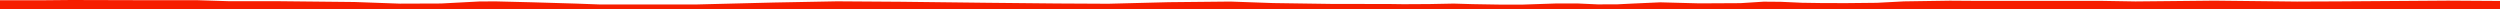 <?xml version="1.0" encoding="iso-8859-1"?>
<!DOCTYPE svg PUBLIC "-//W3C//DTD SVG 1.0//EN"
"http://www.w3.org/TR/2001/
REC-SVG-20010904/DTD/svg10.dtd">

<svg viewBox="0 0 33016.745 121.687" preserveAspectRatio="none" xmlns="http://www.w3.org/2000/svg" xmlns:xlink="http://www.w3.org/1999/xlink">
  <polygon points="0,121.687 0,3.634  553.573,3.634 940.716,0 1818.059,2.388 2611.824,2.934 3031.497,16.121 3635.646,15.552 4681.036,26.469 5280.121,48.044 5825.774,46.127 6330.875,19.5 6546.274,18.414 7024.31,30.199 7609.192,47.398 7929.242,59.303 8336.902,58.667 9177.942,59.423 10219.716,33.305 11054.422,17.562 11902.181,23.365 13034.512,36.723 13959.506,45.899 14635.842,49.435 15435.281,28.937 16250.643,20.7 16815.04,40.53 17587.619,51.784 18080.606,52.482 18330.652,52.624 18535.086,55.42 18881.917,53.515 19198.163,47.31 19447.665,54.614 19786.865,60.315 20111.764,60.562 20558.339,45.575 20837.178,45.734 21100.959,57.9 21360.865,57.014 21557.673,47.231 21927.308,30.768 22167.493,37.218 22442.853,44.399 22986.963,41.567 23292.509,22.102 23520.548,23.919 23799.133,36.541 24044.586,40.206 24373.18,41.346 24786.514,37.09 25145.184,18.287 25750.954,9.087 26073.212,11.287 27732.774,11.14 28203.575,19.027 28626.344,14.915 29244.453,8.488 30021.787,17.203 30337.058,20.714 30597.932,19.373 30838.711,18.67 31507.313,14.055 32331.228,8.18 33016.745,12.555  33016.745,121.687" style="fill:#f61e00;stroke-width:1" />
</svg>